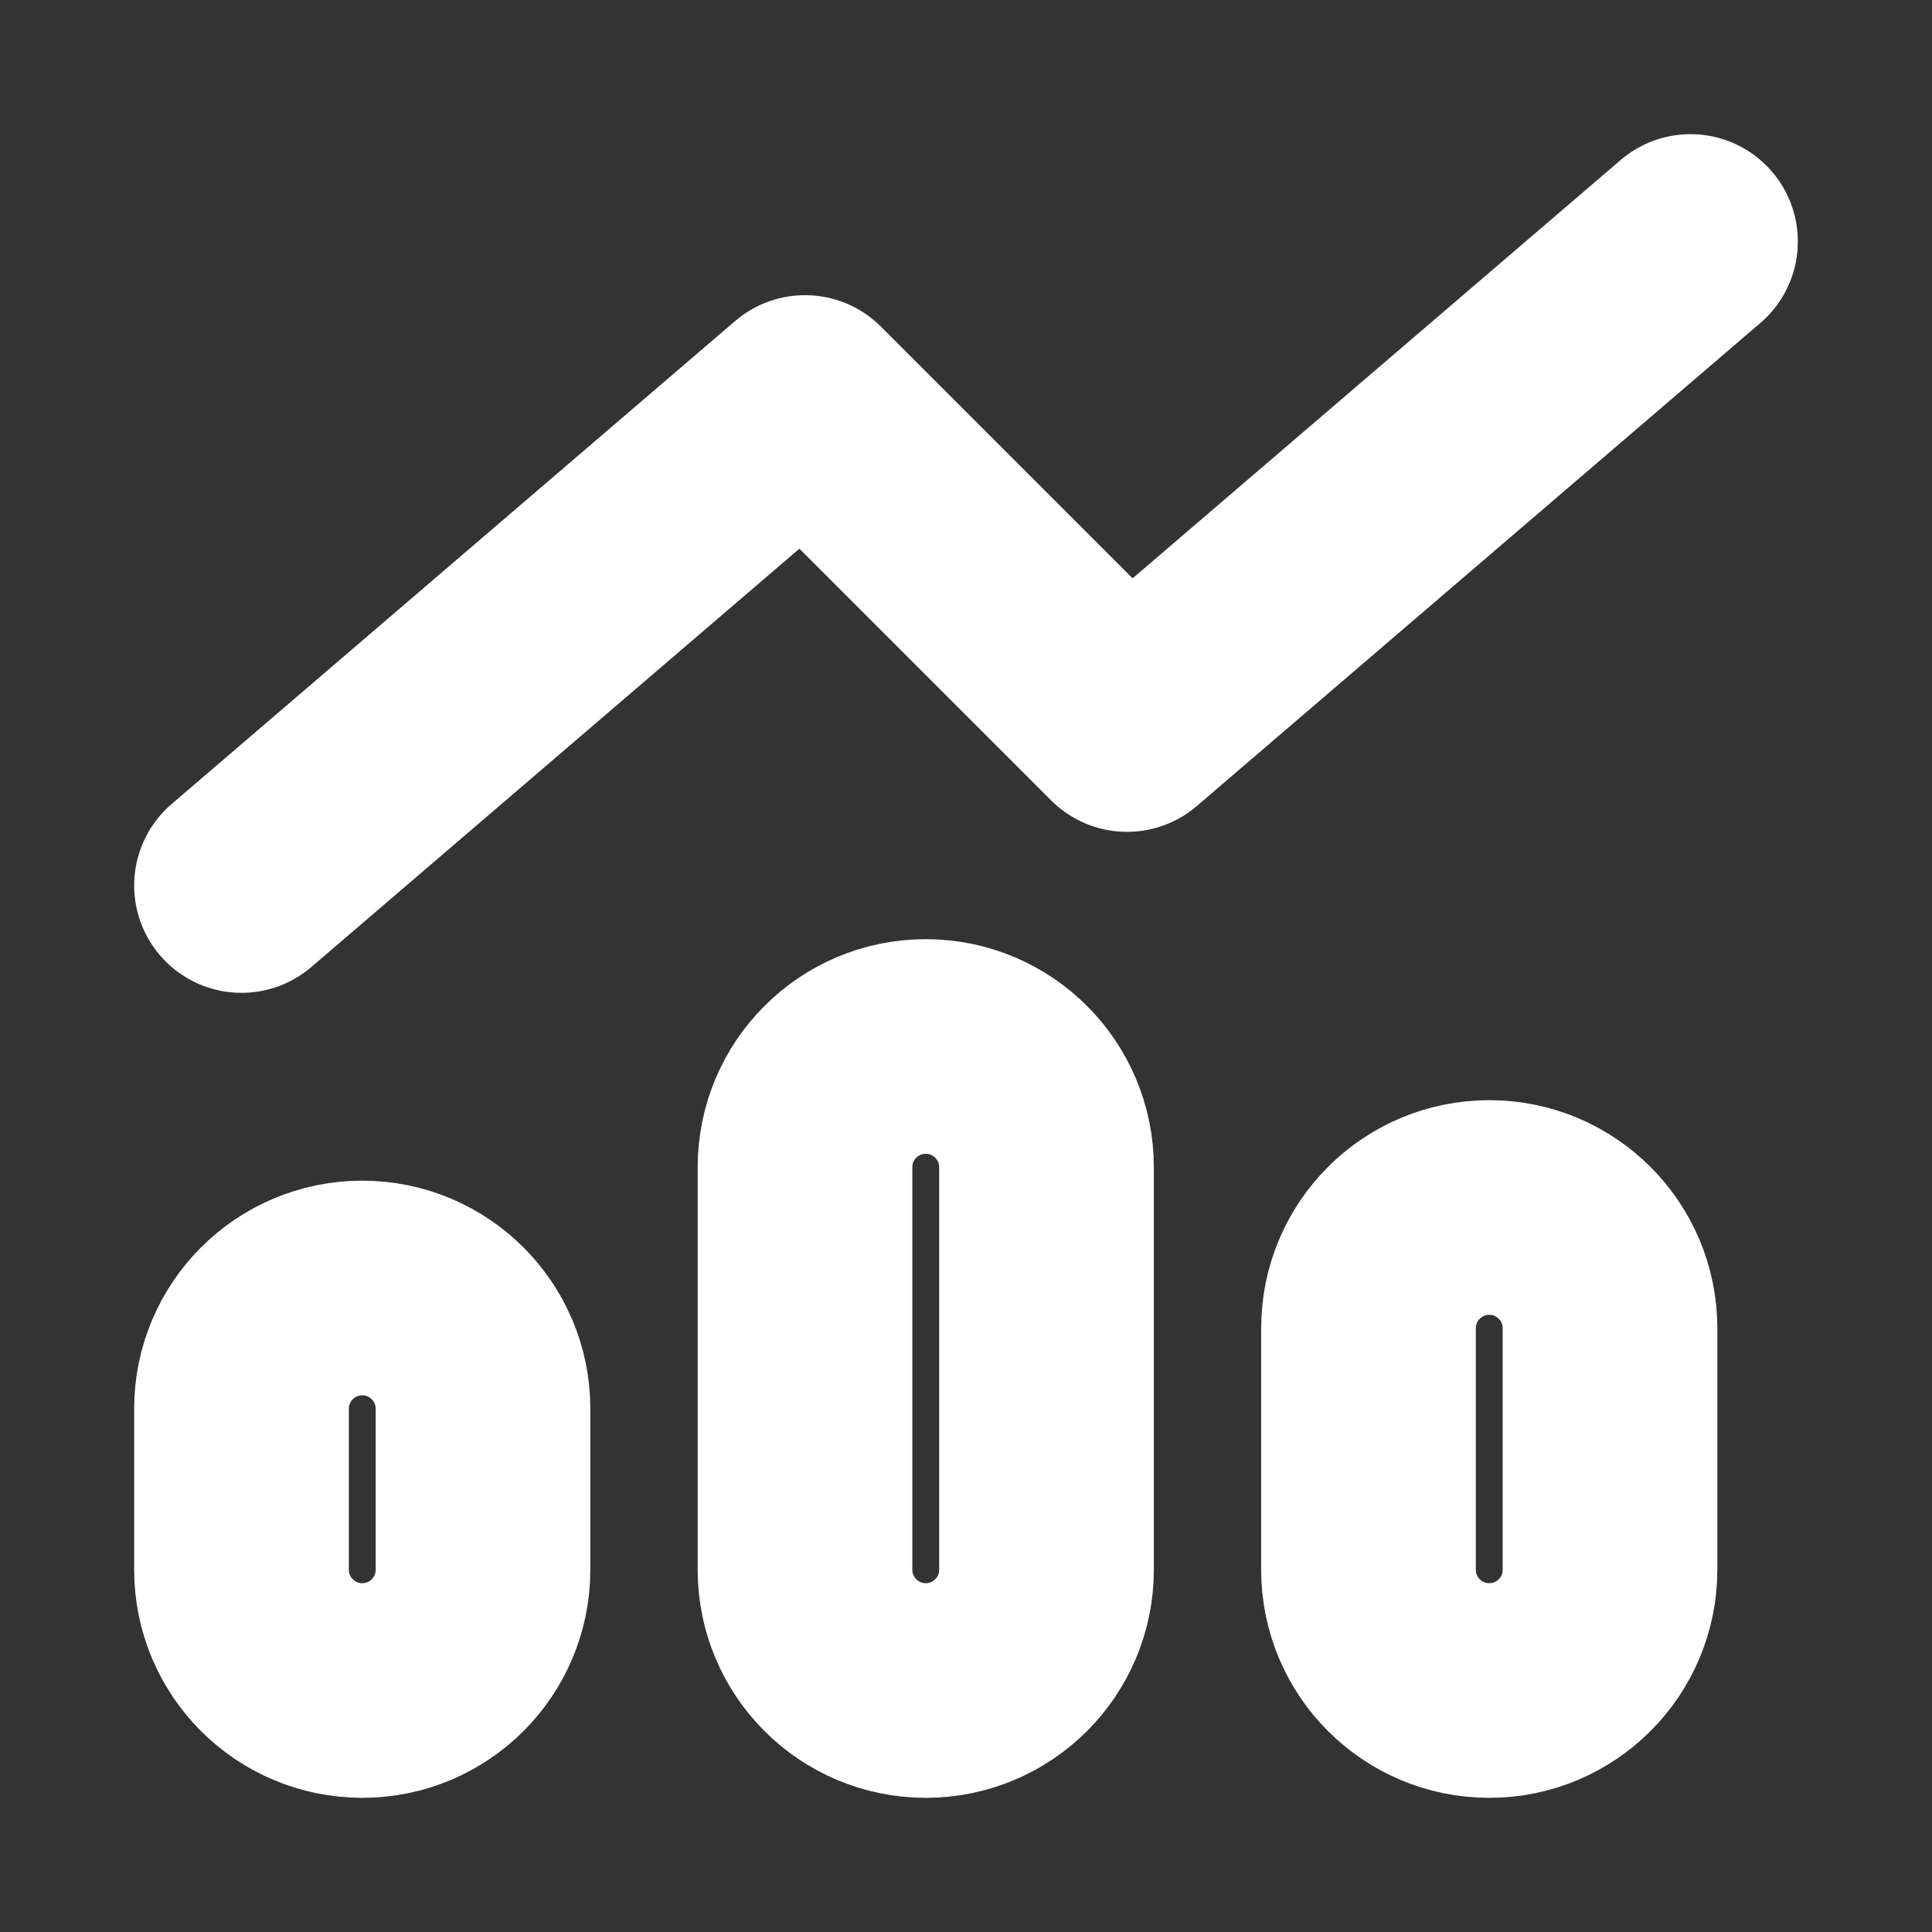 <svg width="36" height="36" viewBox="0 0 36 36" fill="none" xmlns="http://www.w3.org/2000/svg">
<rect x="0" y="0" width="36" height="36" fill="#333333" stroke="none"/>
<path d="M31.5 4.5L21 13.5L15 7.5L4.5 16.5M6.75 31.5C5.507 31.5 4.5 30.493 4.5 29.25V26.25C4.5 25.007 5.507 24 6.75 24C7.993 24 9 25.007 9 26.25V29.25C9 30.493 7.993 31.5 6.75 31.5ZM17.25 31.5C16.007 31.5 15 30.493 15 29.25V21.75C15 20.507 16.007 19.5 17.25 19.5C18.493 19.5 19.5 20.507 19.5 21.75V29.25C19.5 30.493 18.493 31.5 17.25 31.5ZM27.75 31.5C26.507 31.5 25.5 30.493 25.5 29.25V24.75C25.5 23.507 26.507 22.5 27.75 22.5C28.993 22.5 30 23.507 30 24.75V29.25C30 30.493 28.993 31.5 27.75 31.5Z" stroke="white" stroke-width="4" stroke-linecap="round" stroke-linejoin="round"/>
</svg>
